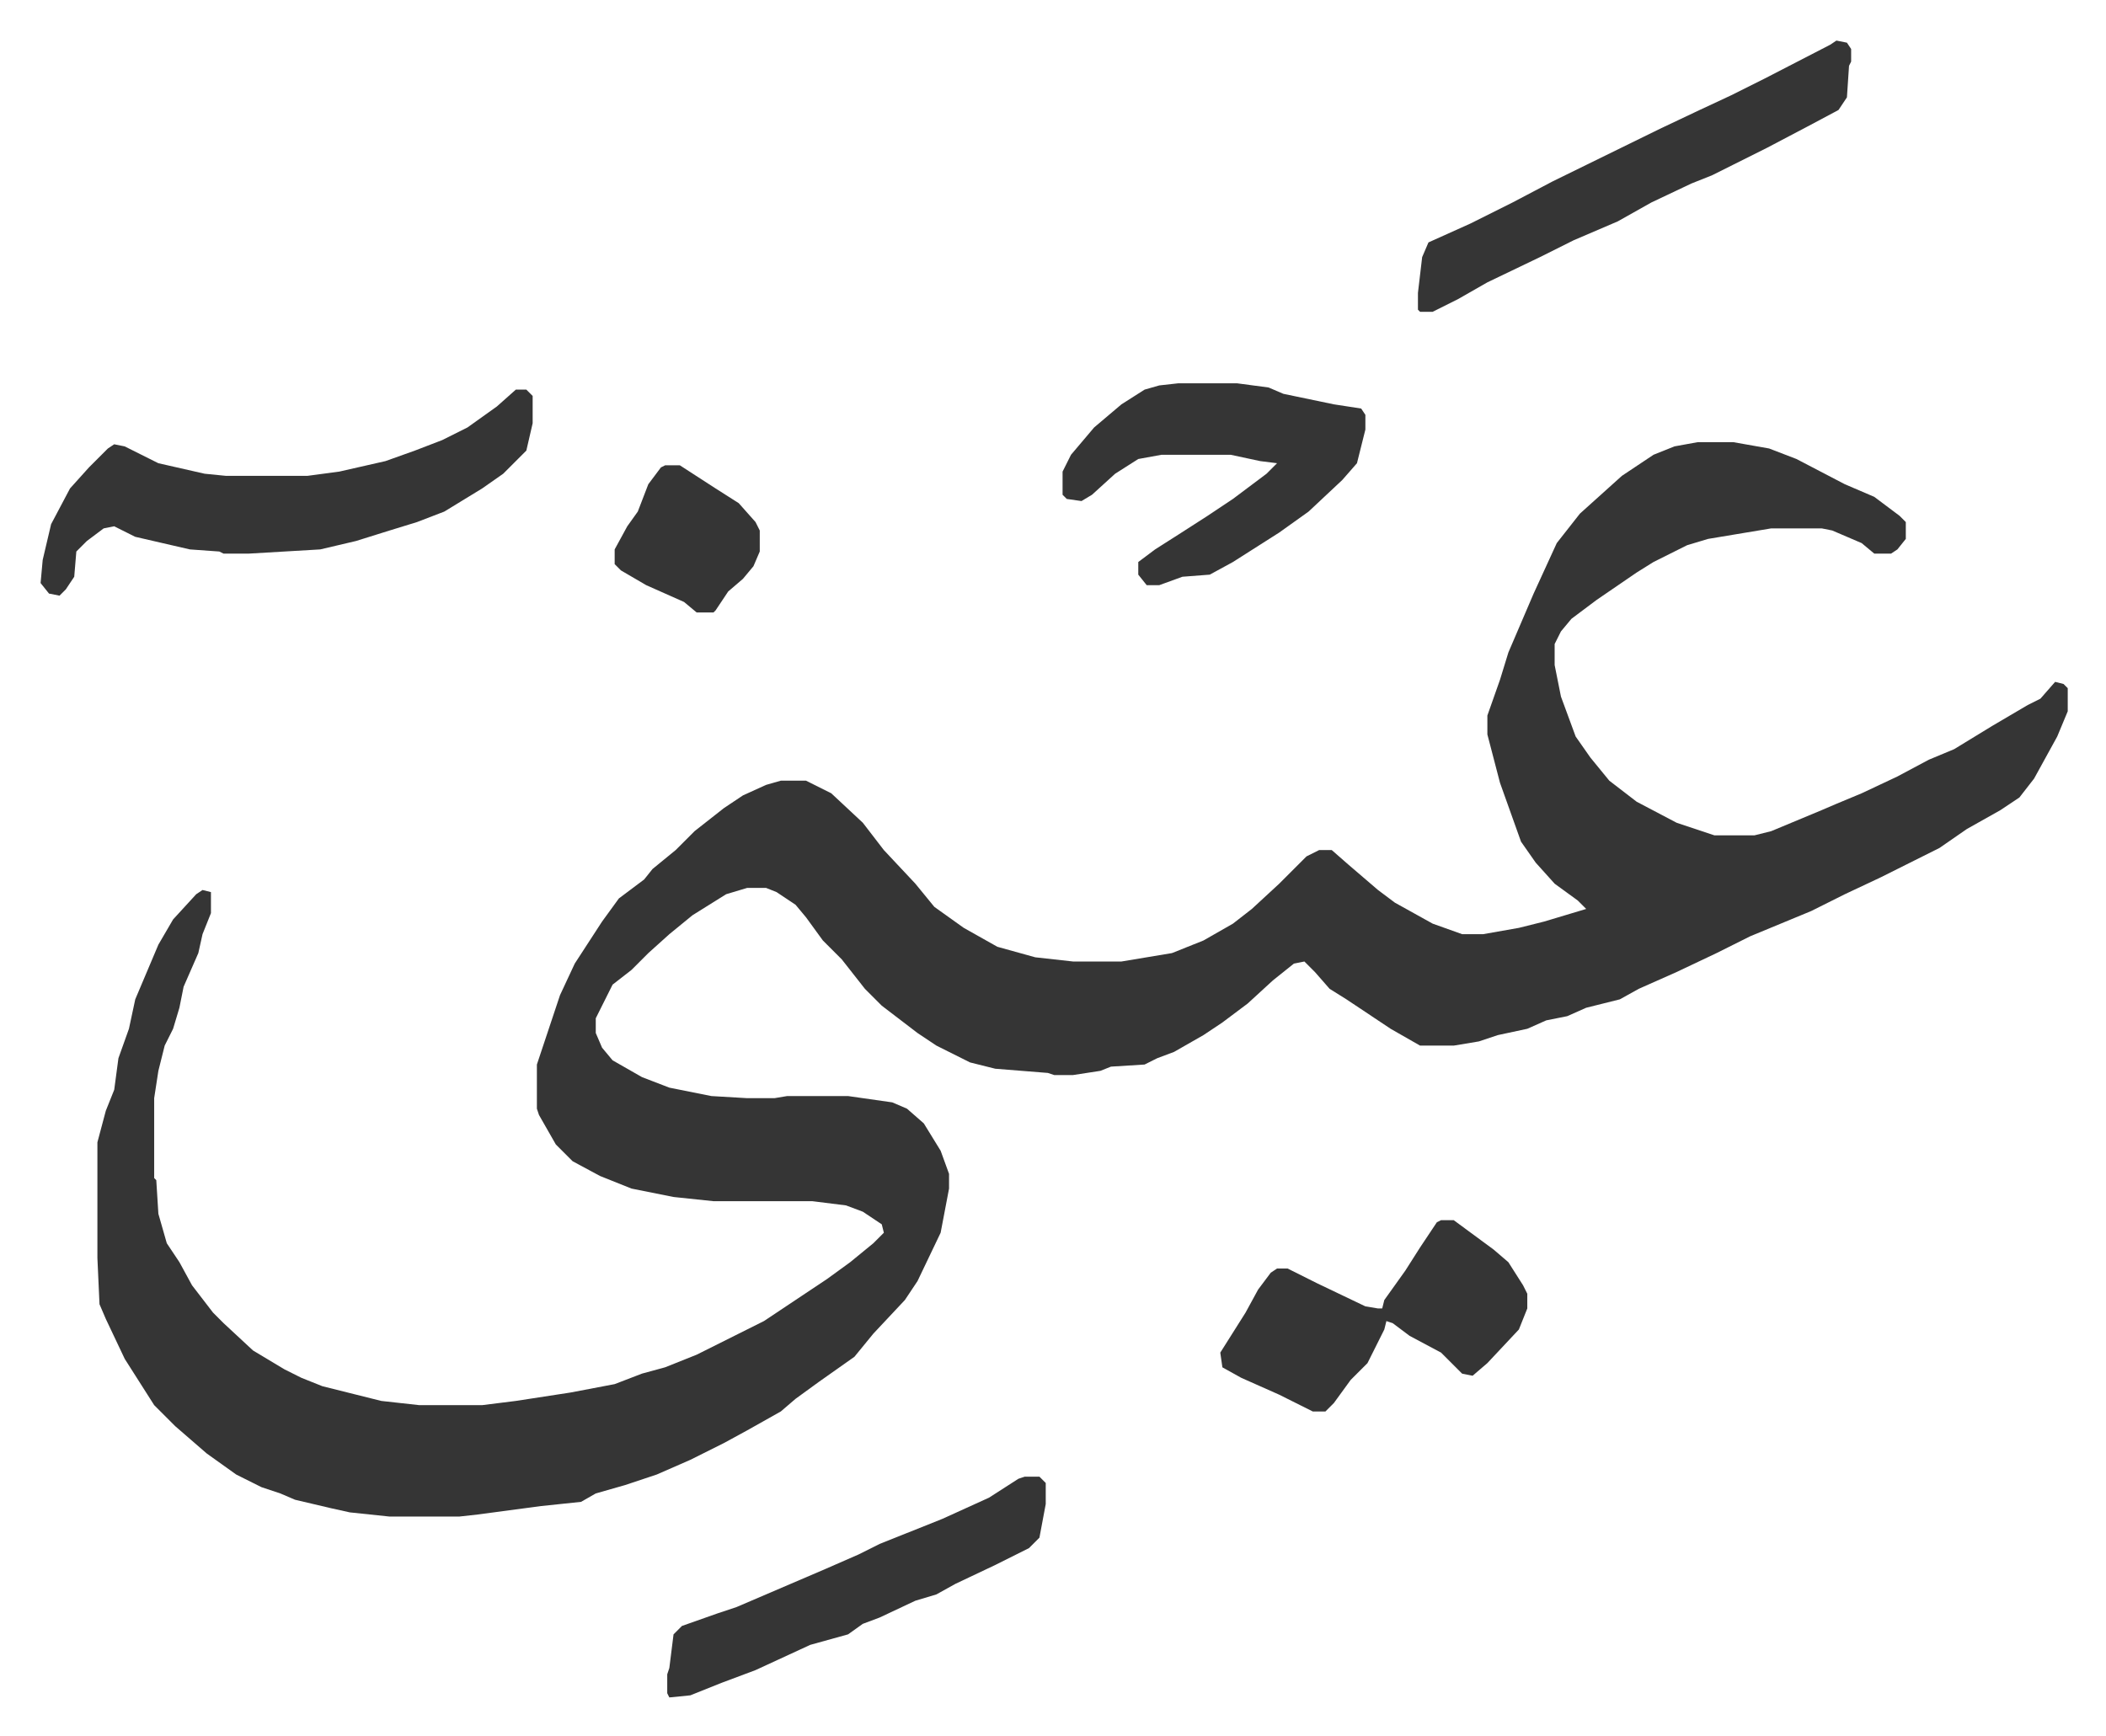 <svg xmlns="http://www.w3.org/2000/svg" viewBox="-19.3 427.7 1001.5 825.5">
    <path fill="#353535" id="rule_normal" d="M788 638h17l17 3 13 5 23 12 14 6 12 9 3 3v8l-4 5-3 2h-8l-6-5-14-6-5-1h-24l-30 5-10 3-16 8-8 5-19 13-12 9-5 6-3 6v10l3 15 7 19 7 10 9 11 13 10 19 10 18 6h19l8-2 24-10 7-3 12-5 17-8 15-8 12-5 18-11 17-10 6-3 7-8 4 1 2 2v11l-5 12-11 20-7 9-9 6-16 9-13 9-12 6-16 8-17 8-16 8-29 12-16 8-19 9-18 8-9 5-16 4-9 4-10 2-9 4-14 3-9 3-12 2h-16l-14-8-6-4-15-10-8-5-7-8-5-5-5 1-10 8-12 11-12 9-9 6-14 8-8 3-6 3-16 1-5 2-13 2h-9l-3-1-25-2-12-3-16-8-9-6-17-13-8-8-11-14-9-9-8-11-5-6-9-6-5-2h-9l-10 3-16 10-11 9-10 9-8 8-9 7-8 16v7l3 7 5 6 14 8 13 5 20 4 17 1h13l6-1h29l21 3 7 3 8 7 8 13 4 11v7l-4 21-11 23-6 9-15 16-9 11-17 12-11 8-7 6-16 9-11 6-16 8-16 7-15 5-14 4-7 4-19 2-30 4-9 1h-33l-19-2-9-2-17-4-7-3-9-3-12-6-14-10-15-13-10-10-7-11-7-11-9-19-3-7-1-22v-55l4-15 4-10 2-15 5-14 3-14 11-26 7-12 11-12 3-2 4 1v10l-4 10-2 9-7 16-2 10-3 10-4 8-3 12-2 13v38l1 1 1 16 4 14 6 9 6 11 10 13 5 5 14 13 15 9 8 4 10 4 28 7 18 2h30l16-2 26-4 21-4 13-5 11-3 15-6 16-8 16-8 18-12 12-8 11-8 11-9 5-5-1-4-9-6-8-3-16-2h-47l-19-2-20-4-15-6-13-7-8-8-8-14-1-3v-21l11-33 7-15 13-20 8-11 12-9 4-5 11-9 9-9 14-11 9-6 11-5 7-2h12l12 6 15 14 10 13 15 16 9 11 14 10 16 9 18 5 18 2h23l24-4 15-6 14-8 9-7 13-12 13-13 6-3h6l8 7 14 12 8 6 18 10 14 5h10l17-3 12-3 20-6-4-4-11-8-9-10-7-10-10-28-6-23v-9l6-17 4-13 12-28 11-24 11-14 10-9 10-9 15-10 10-4zm-562-25h5l3 3v13l-3 13-11 11-10 7-18 11-13 5-13 4-16 5-17 4-34 2H87l-2-1-14-1-26-6-10-5-5 1-8 6-5 5-1 12-4 6-3 3-5-1-4-5 1-11 4-17 9-17 9-10 9-9 3-2 5 1 16 8 22 5 10 1h39l15-2 22-5 14-5 13-5 12-6 14-10zm315-3h28l15 2 7 3 24 5 13 2 2 3v7l-4 16-7 8-16 15-14 10-22 14-11 6-13 1-11 4h-6l-4-5v-6l8-6 11-7 14-9 12-8 16-12 5-5-8-1-14-3h-33l-11 2-11 7-11 10-5 3-7-1-2-2v-11l4-8 11-13 13-11 11-7 7-2zm313-163 5 1 2 3v6l-1 2-1 15-4 6-15 8-19 10-16 8-10 5-10 4-19 9-16 9-21 9-16 8-25 12-14 8-12 6h-6l-1-1v-8l2-17 3-7 20-9 20-10 19-10 51-25 19-9 15-7 16-8 31-16zm-188 561h6l19 14 7 6 7 11 2 4v7l-4 10-15 16-7 6-5-1-10-10-15-8-8-6-3-1-1 4-8 16-8 8-8 11-4 4h-6l-16-8-18-8-9-5-1-7 12-19 6-11 6-8 3-2h5l14 7 23 11 6 1h2l1-4 10-14 7-11 8-12zm-198 122h7l3 3v10l-3 16-5 5-16 8-19 9-9 5-10 3-17 8-8 3-7 5-18 5-26 12-16 6-15 6-10 1-1-2v-9l1-3 2-16 4-4 17-6 9-3 21-9 21-9 16-7 10-5 20-8 10-4 22-10 14-9zM297 649h7l17 11 11 7 8 9 2 4v10l-3 7-5 6-7 6-6 9-1 1h-8l-6-5-18-8-12-7-3-3v-7l6-11 5-7 5-13 6-8z"/>
</svg>
